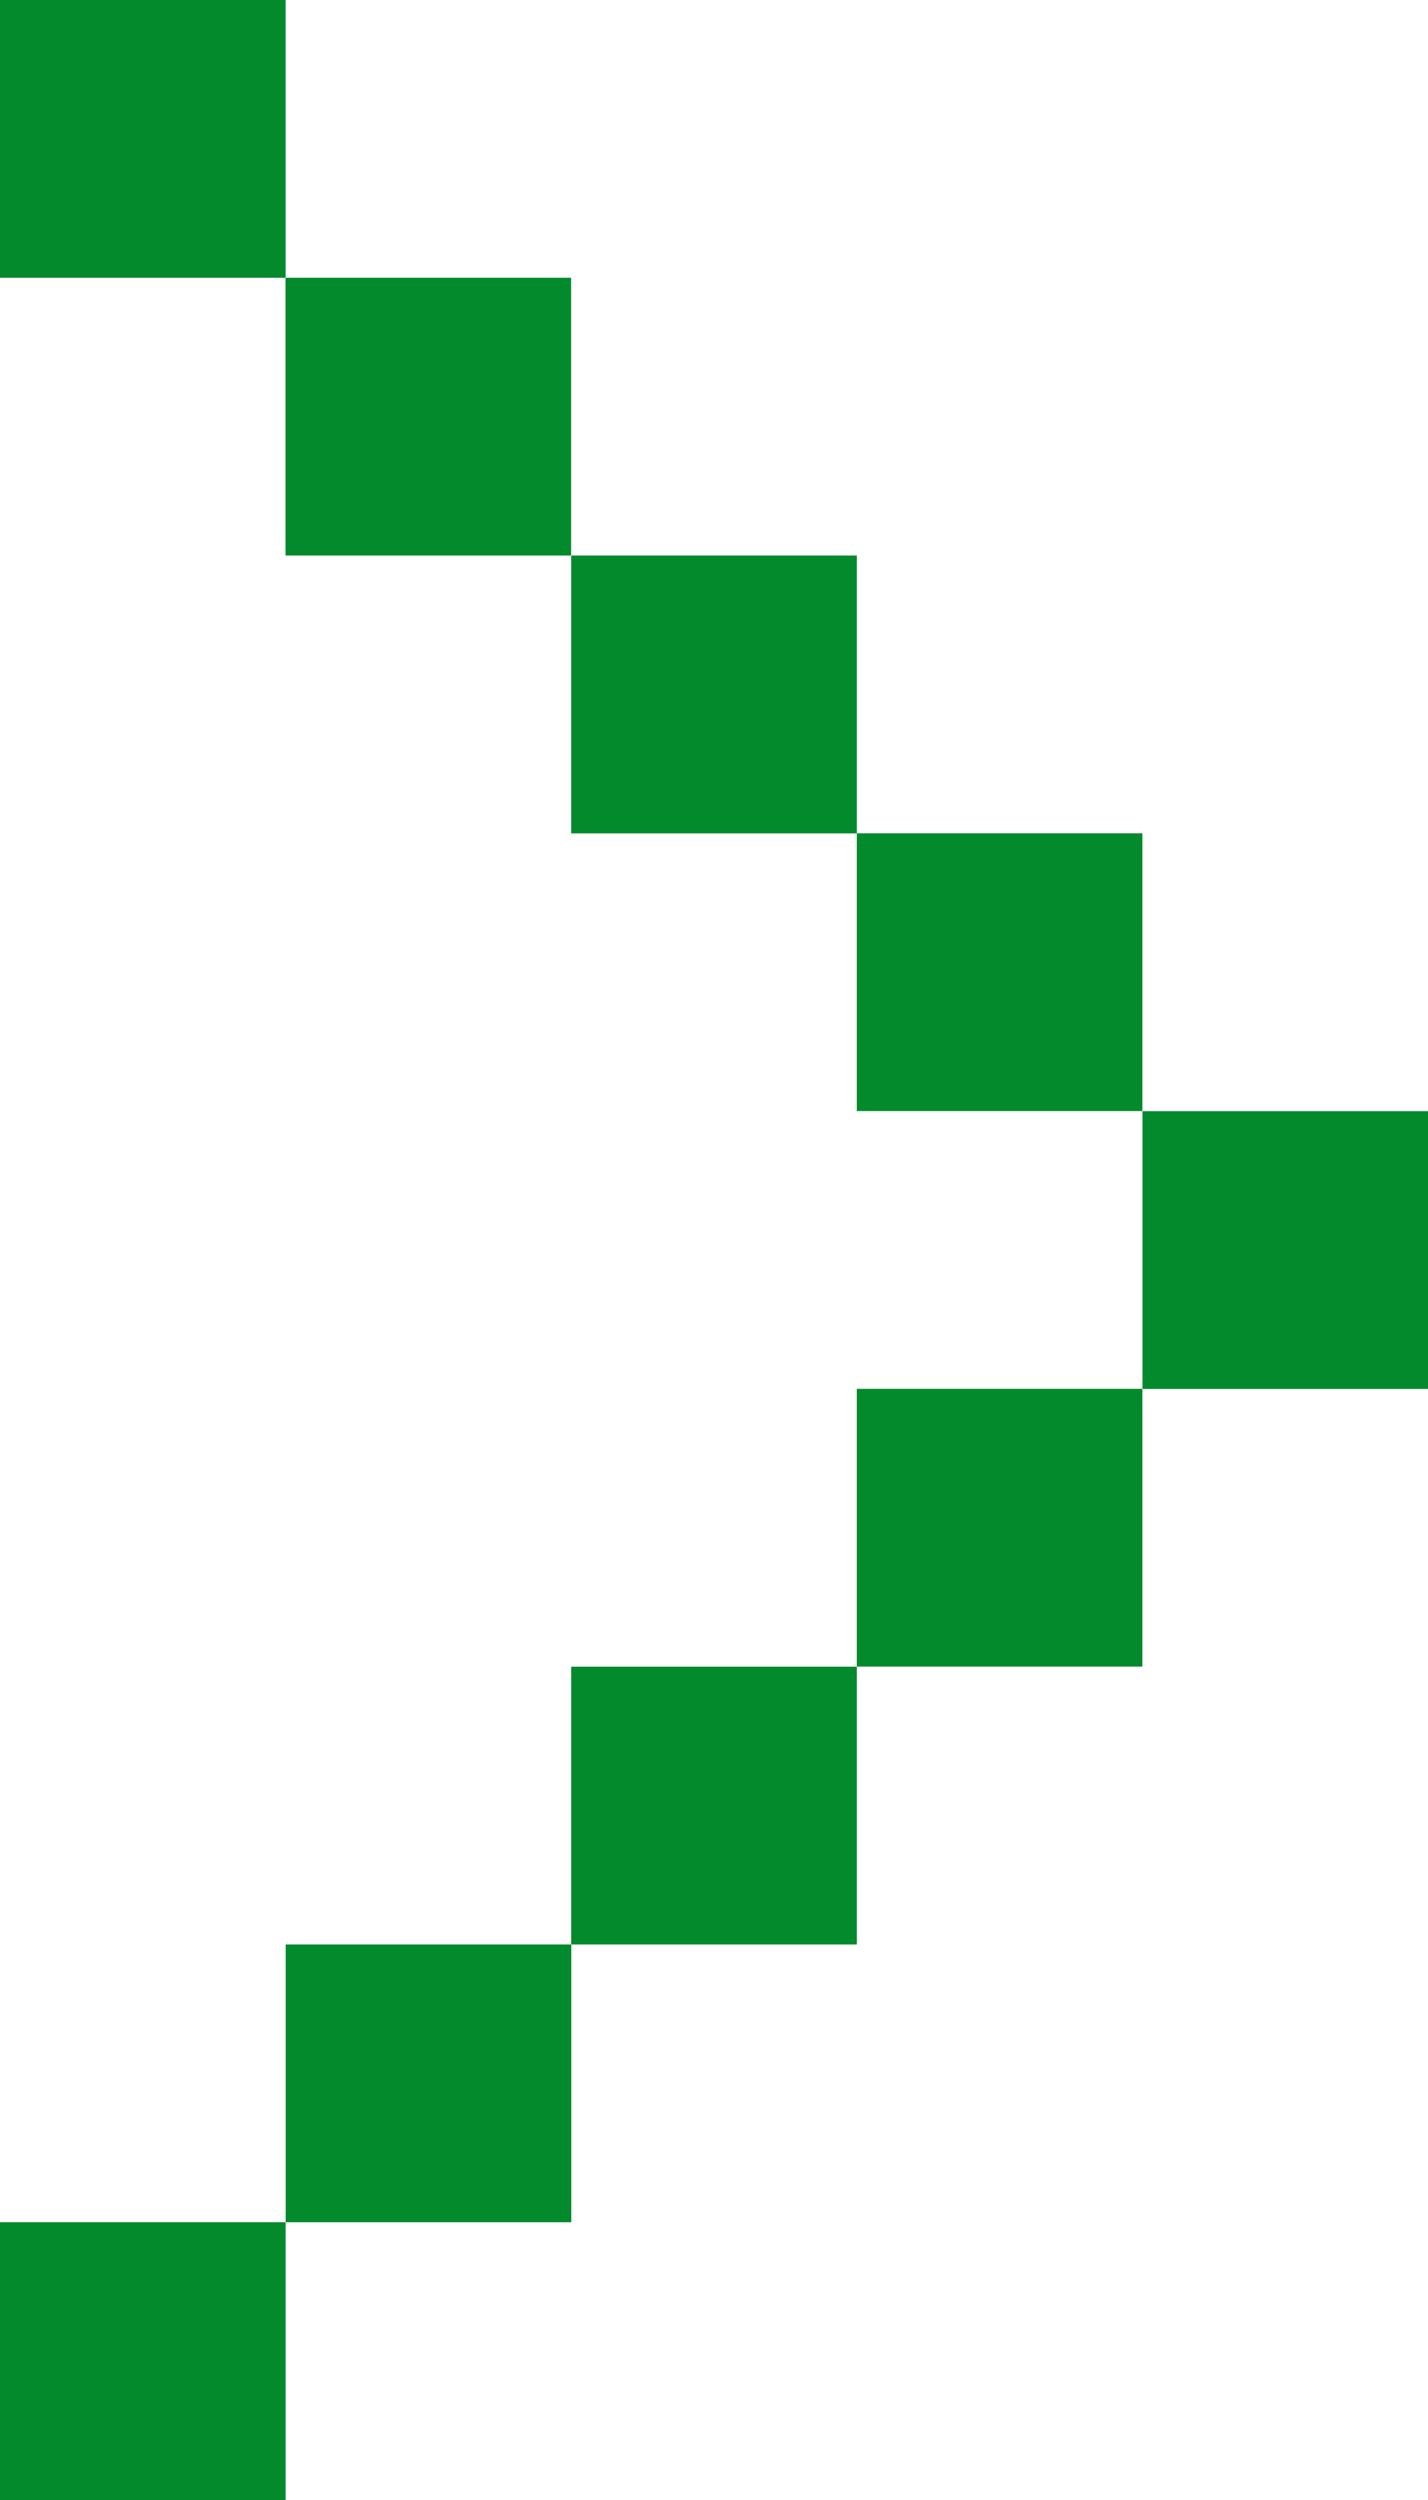 <svg width="16" height="28" viewBox="0 0 16 28" fill="none" xmlns="http://www.w3.org/2000/svg">
<g clip-path="url(#clip0_121_4740)">
<path d="M3.199 3.111L3.199 6.222L6.399 6.222L6.399 3.111L3.199 3.111Z" fill="#038A2C"/>
<path d="M3.70995e-08 0L0 3.111L3.2 3.111L3.2 0L3.70995e-08 0Z" fill="#038A2C"/>
<path d="M6.4 6.222L6.4 9.334L9.6 9.334L9.6 6.222L6.4 6.222Z" fill="#038A2C"/>
<path d="M9.6 9.333L9.6 12.444L12.8 12.444L12.8 9.333L9.6 9.333Z" fill="#038A2C"/>
<path d="M12.801 12.445L12.801 15.556L16.001 15.556L16.001 12.445L12.801 12.445Z" fill="#038A2C"/>
<path d="M9.6 15.555L9.6 18.666L12.8 18.666L12.8 15.555L9.6 15.555Z" fill="#038A2C"/>
<path d="M6.4 18.667L6.4 21.778L9.6 21.778L9.6 18.667L6.4 18.667Z" fill="#038A2C"/>
<path d="M3.201 21.778L3.201 24.889L6.401 24.889L6.401 21.778L3.201 21.778Z" fill="#038A2C"/>
<path d="M3.70995e-08 24.889L0 28L3.2 28L3.2 24.889L3.70995e-08 24.889Z" fill="#038A2C"/>
</g>
<defs>
<clipPath id="clip0_121_4740">
<rect width="28" height="16" fill="white" transform="translate(0 28) rotate(-90)"/>
</clipPath>
</defs>
</svg>
